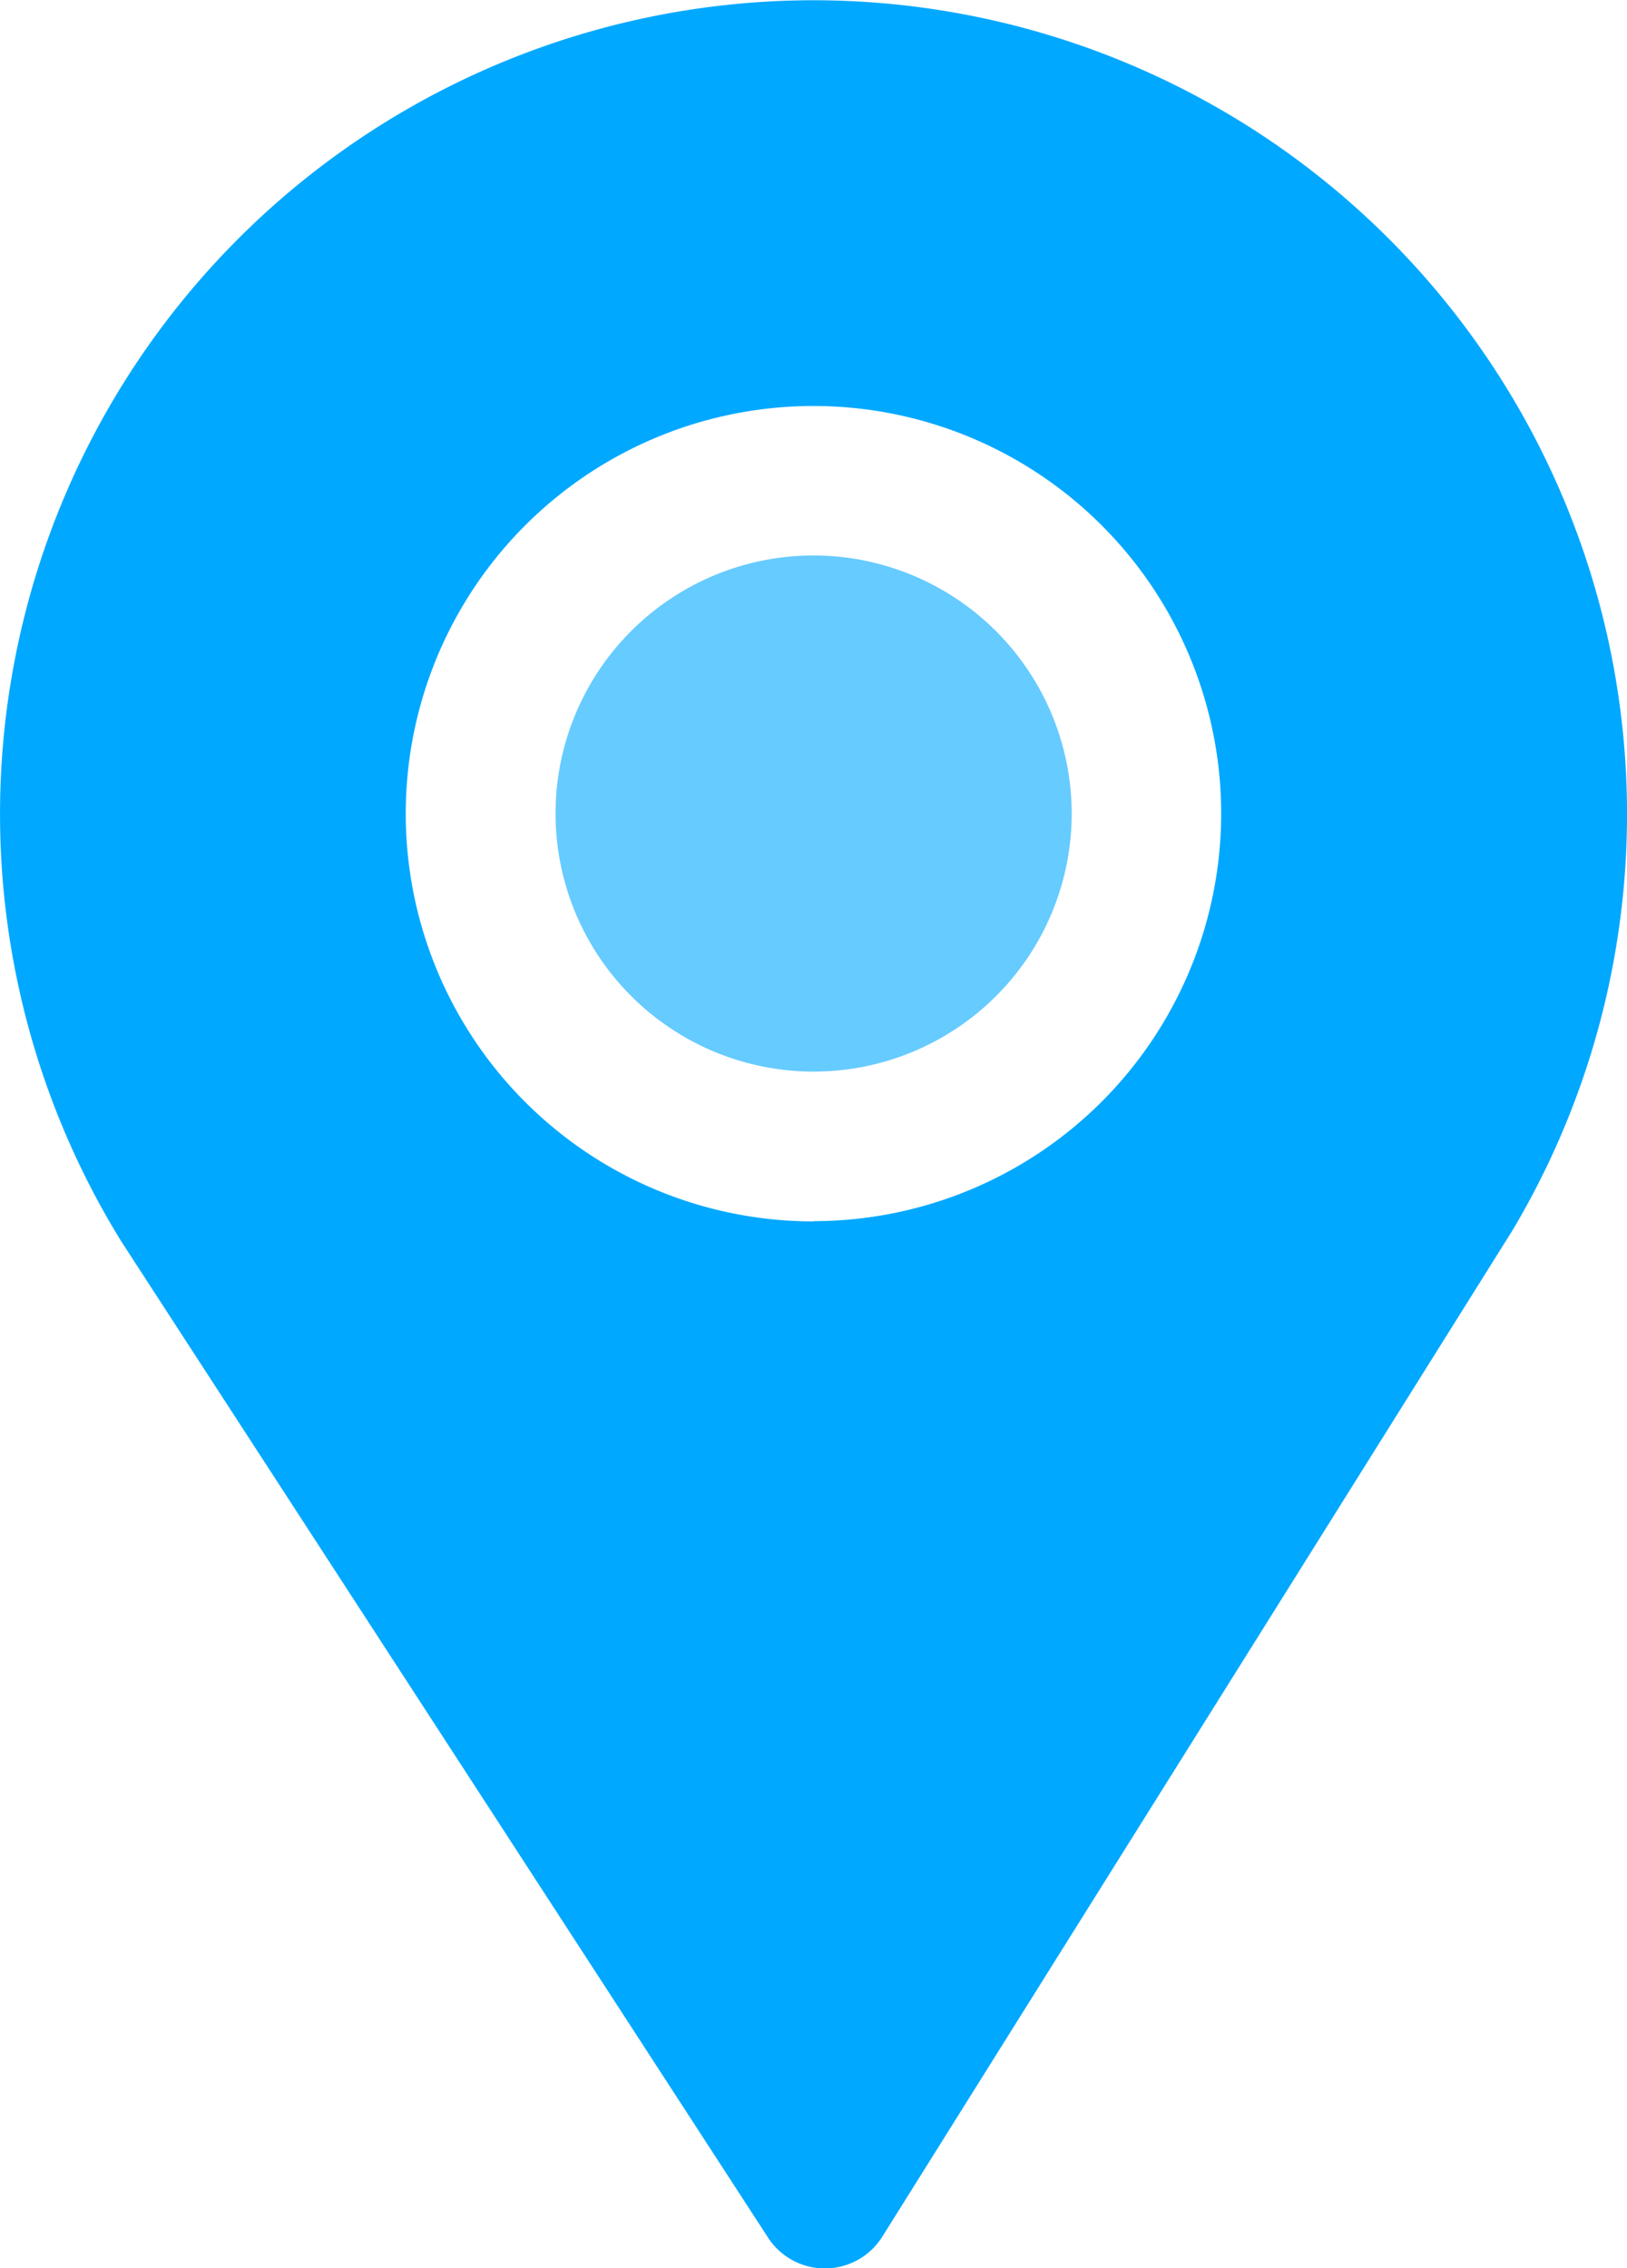 <svg xmlns="http://www.w3.org/2000/svg" width="19.027" height="26.526"><g data-name="Group 2646" opacity=".6"><g data-name="Group 2645"><path fill="#00a8ff" d="M9.515 6.496a3.018 3.018 0 1 0 3.018 3.018 3.022 3.022 0 0 0-3.018-3.018Z" data-name="Path 1201"/></g></g><g data-name="Group 2648"><g data-name="Group 2647"><path fill="#00a8ff" d="M9.514.003a9.517 9.517 0 0 0-8.095 14.516l7.553 11.634a.793.793 0 0 0 1.355-.01l7.36-11.753A9.517 9.517 0 0 0 9.514.003Zm0 14.281a4.768 4.768 0 1 1 4.767-4.768 4.77 4.77 0 0 1-4.767 4.765Z" data-name="Path 1202"/></g></g></svg>